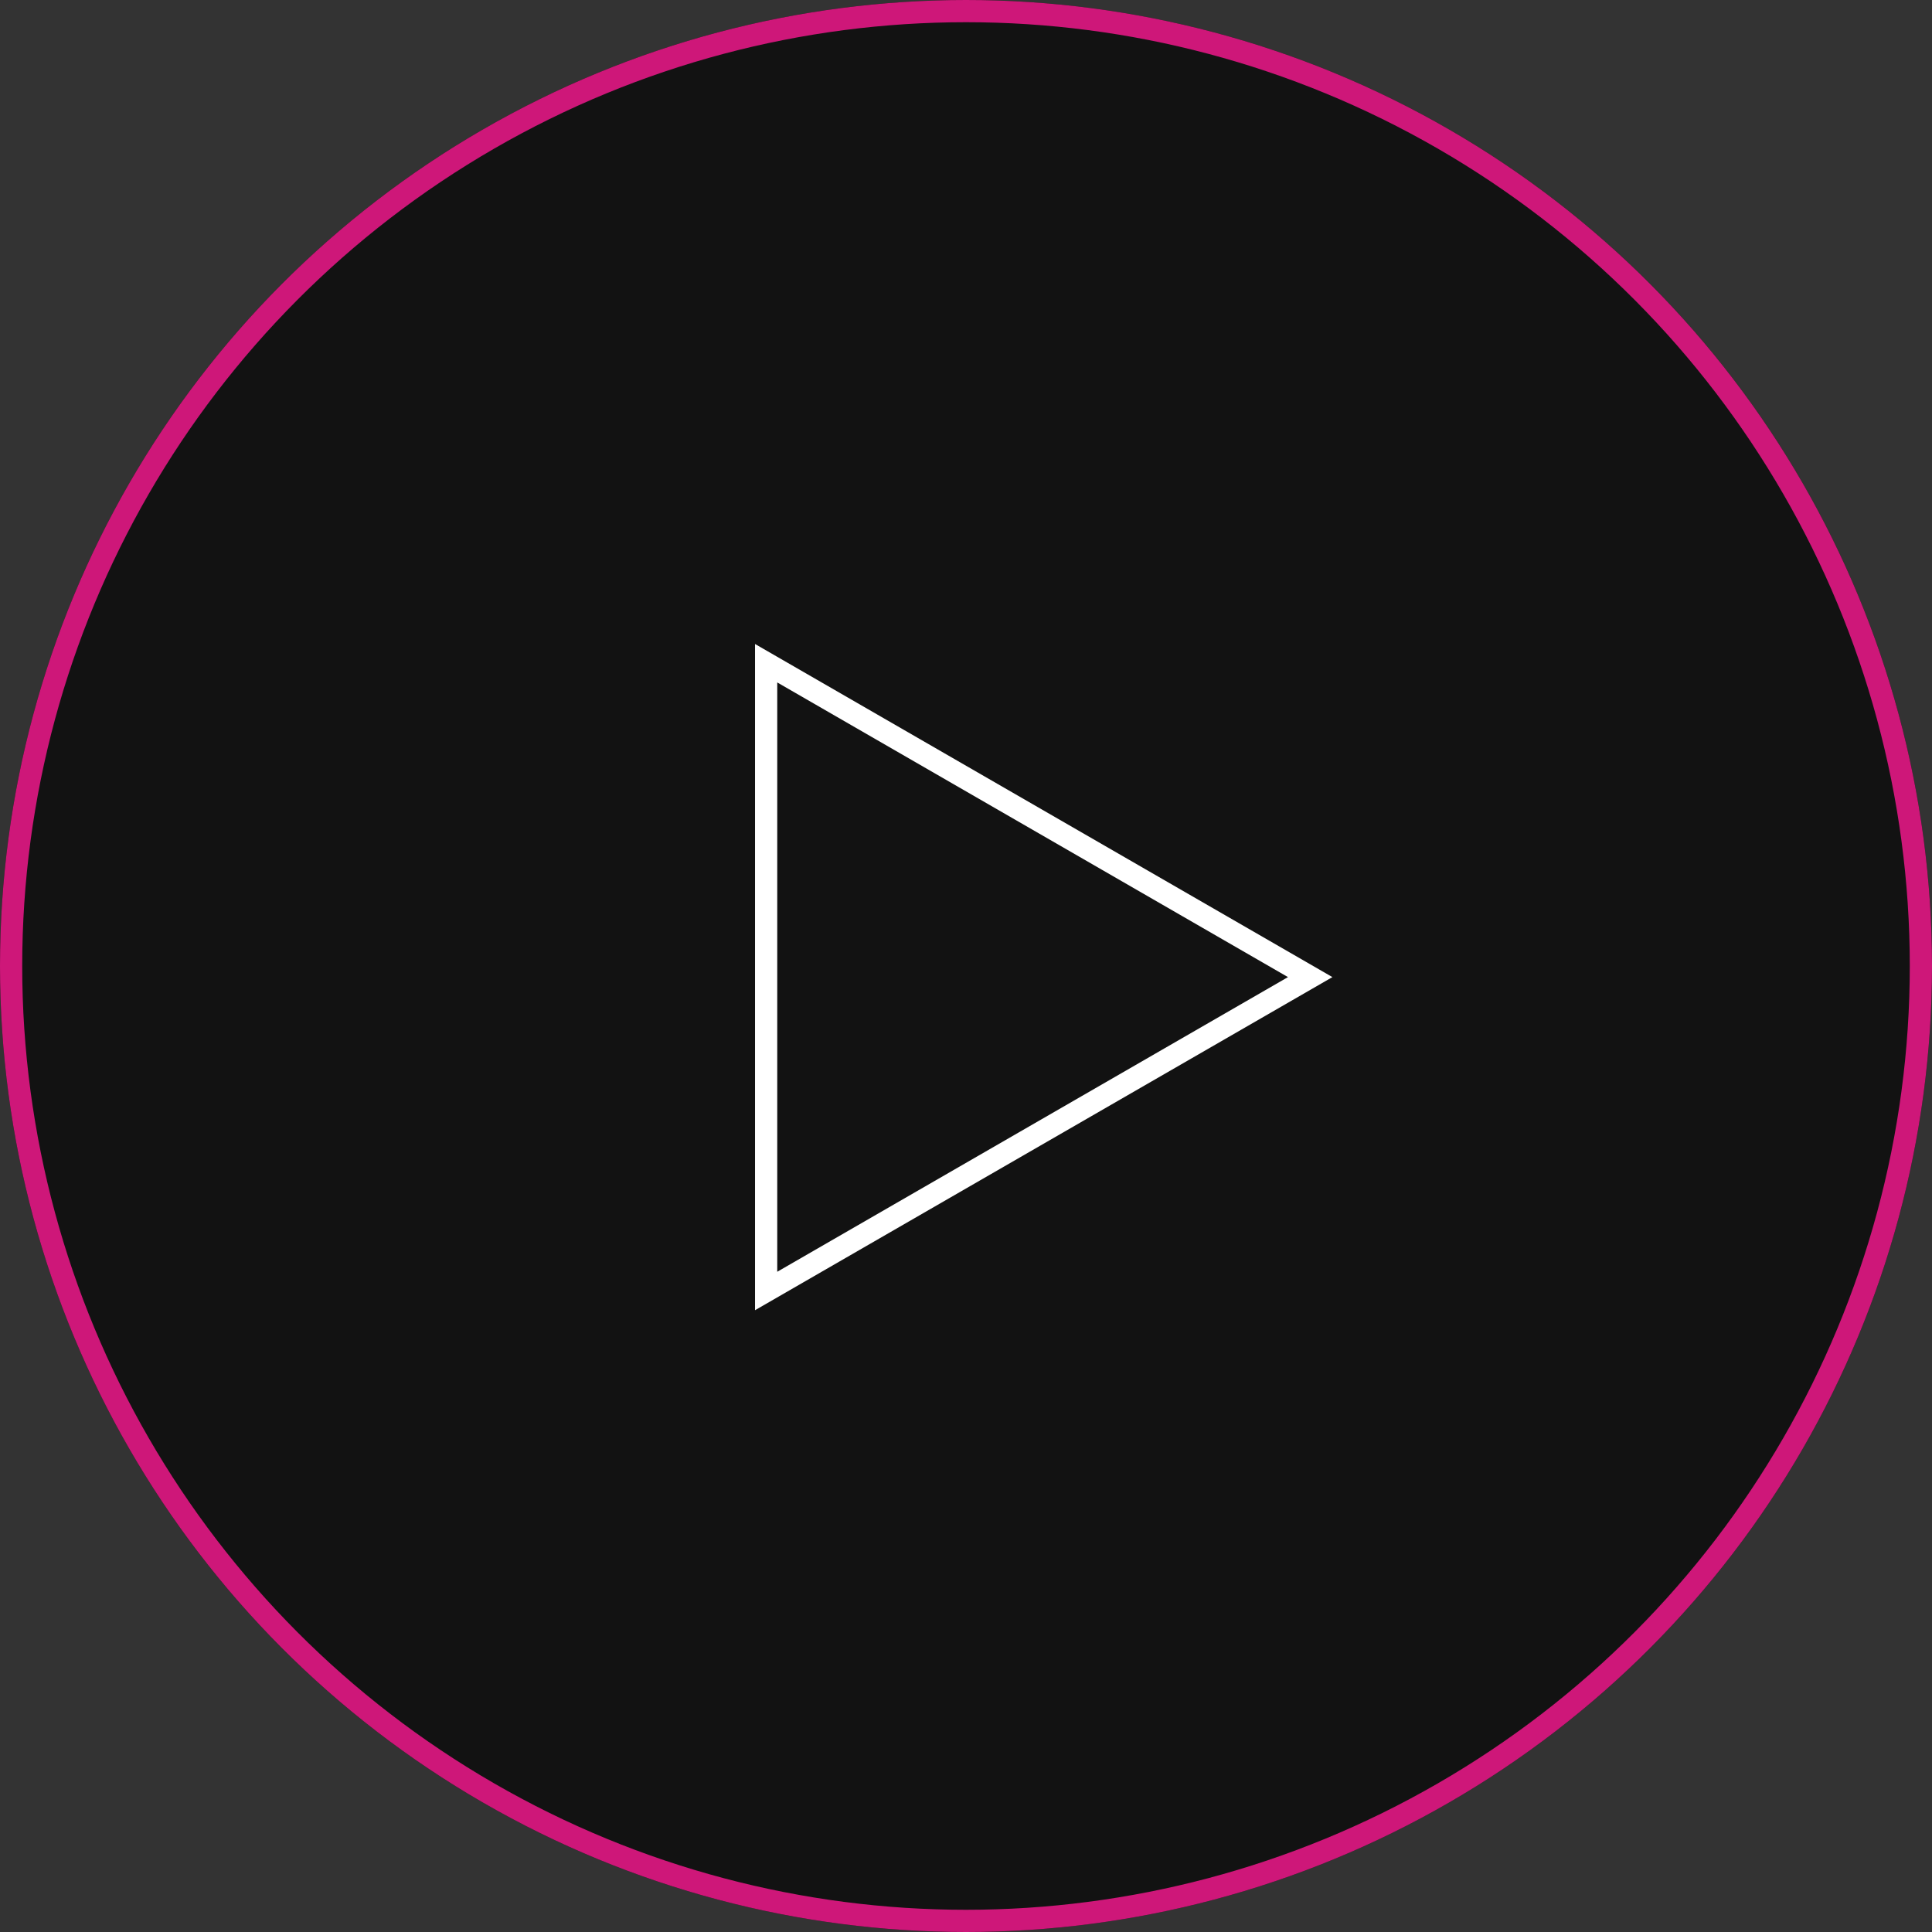 <svg xmlns="http://www.w3.org/2000/svg" width="87" height="87" viewBox="0 0 87 87">
  <rect x="0" y="0" width="87" height="87" fill="#333333" stroke="none"/>
  <g id="Group_3586" data-name="Group 3586" transform="translate(-648 -2384)">
    <g id="Group_4" data-name="Group 4" transform="translate(648 2384)">
      <g id="Ellipse_1" data-name="Ellipse 1" fill="rgba(0,0,0,0.8)" stroke="#f5108b" stroke-width="1" opacity="0.8">
        <circle cx="43.5" cy="43.5" r="43.5" stroke="none"/>
        <circle cx="43.5" cy="43.5" r="43" fill="none"/>
      </g>
    </g>
    <g id="Polygon_1" data-name="Polygon 1" transform="translate(708 2413) rotate(90)" fill="none">
      <path d="M15,0,30,26H0Z" stroke="none"/>
      <path d="M 15 2.001 L 1.731 25 L 28.269 25 L 15 2.001 M 15 0 L 30 26 L 1.9073486328125e-06 26 L 15 0 Z" stroke="none" fill="#fff"/>
    </g>
  </g>
</svg>
